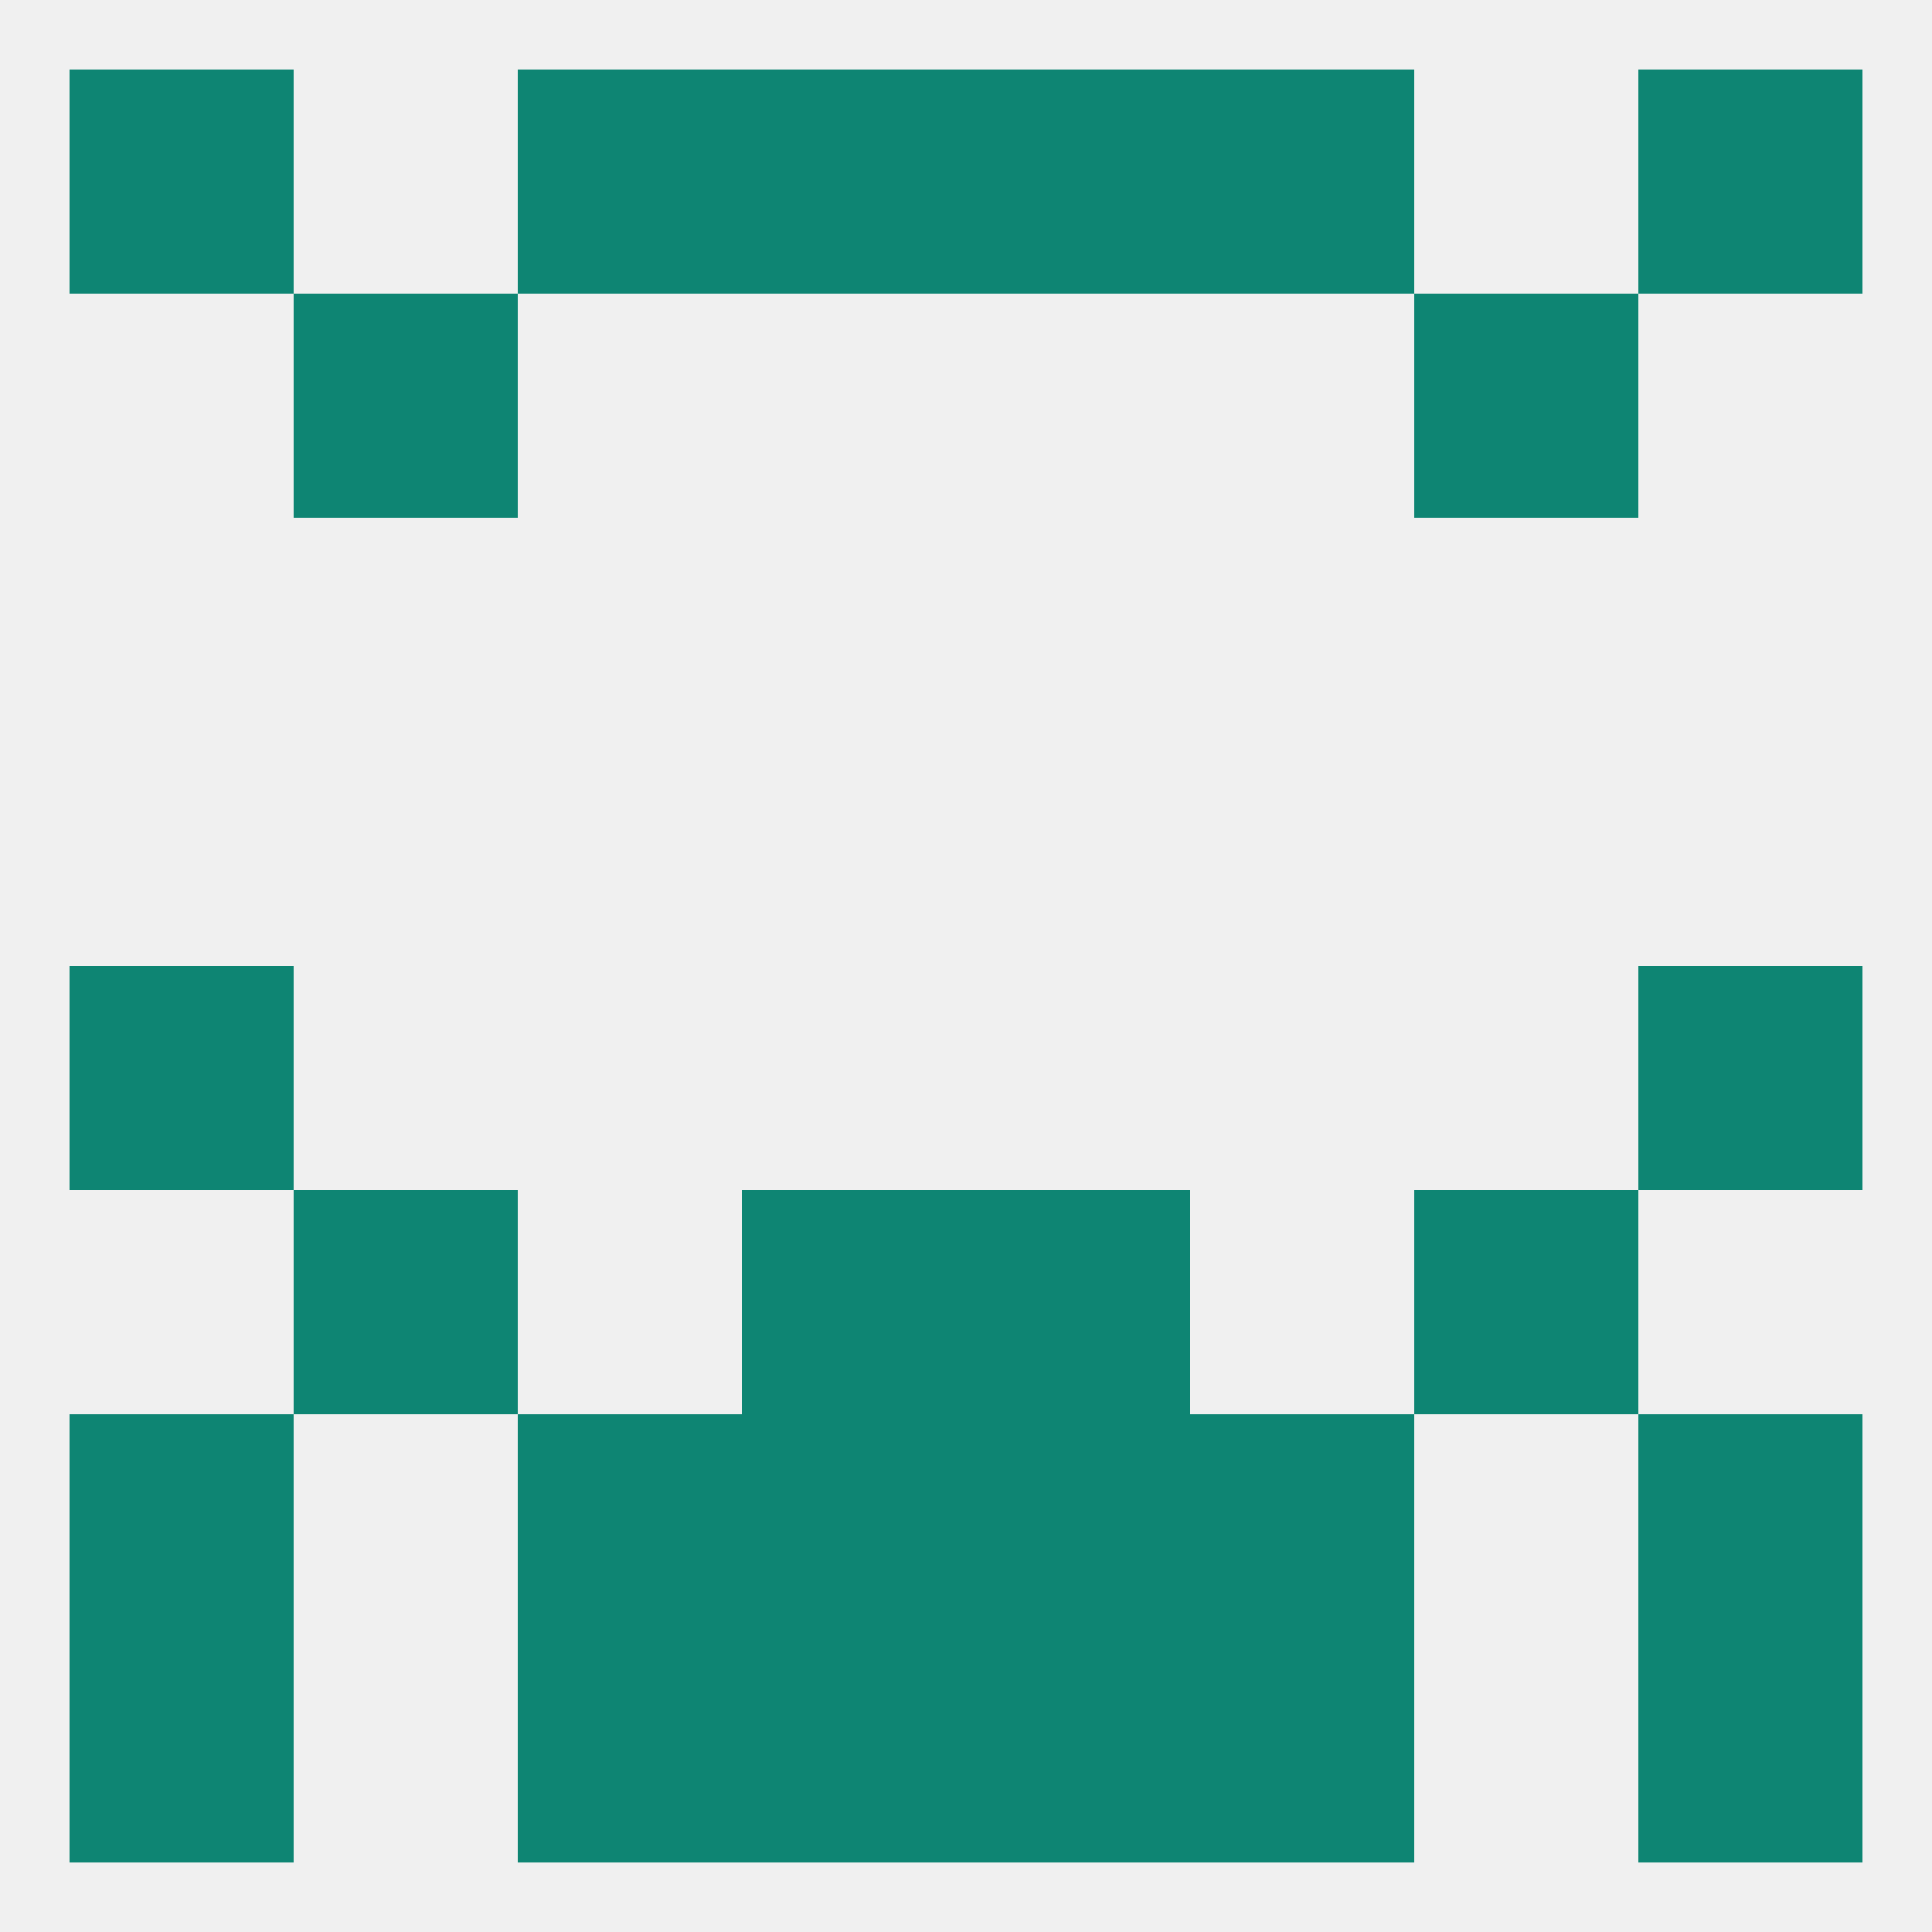 
<!--   <?xml version="1.0"?> -->
<svg version="1.1" baseprofile="full" xmlns="http://www.w3.org/2000/svg" xmlns:xlink="http://www.w3.org/1999/xlink" xmlns:ev="http://www.w3.org/2001/xml-events" width="250" height="250" viewBox="0 0 250 250" >
	<rect width="100%" height="100%" fill="rgba(240,240,240,255)"/>

	<rect x="38" y="38" width="29" height="29" fill="rgba(14,133,115,255)"/>
	<rect x="183" y="38" width="29" height="29" fill="rgba(14,133,115,255)"/>
	<rect x="9" y="125" width="29" height="29" fill="rgba(14,133,115,255)"/>
	<rect x="212" y="125" width="29" height="29" fill="rgba(14,133,115,255)"/>
	<rect x="38" y="154" width="29" height="29" fill="rgba(14,133,115,255)"/>
	<rect x="183" y="154" width="29" height="29" fill="rgba(14,133,115,255)"/>
	<rect x="96" y="154" width="29" height="29" fill="rgba(14,133,115,255)"/>
	<rect x="125" y="154" width="29" height="29" fill="rgba(14,133,115,255)"/>
	<rect x="125" y="183" width="29" height="29" fill="rgba(14,133,115,255)"/>
	<rect x="9" y="183" width="29" height="29" fill="rgba(14,133,115,255)"/>
	<rect x="212" y="183" width="29" height="29" fill="rgba(14,133,115,255)"/>
	<rect x="67" y="183" width="29" height="29" fill="rgba(14,133,115,255)"/>
	<rect x="154" y="183" width="29" height="29" fill="rgba(14,133,115,255)"/>
	<rect x="96" y="183" width="29" height="29" fill="rgba(14,133,115,255)"/>
	<rect x="154" y="212" width="29" height="29" fill="rgba(14,133,115,255)"/>
	<rect x="9" y="212" width="29" height="29" fill="rgba(14,133,115,255)"/>
	<rect x="212" y="212" width="29" height="29" fill="rgba(14,133,115,255)"/>
	<rect x="96" y="212" width="29" height="29" fill="rgba(14,133,115,255)"/>
	<rect x="125" y="212" width="29" height="29" fill="rgba(14,133,115,255)"/>
	<rect x="67" y="212" width="29" height="29" fill="rgba(14,133,115,255)"/>
	<rect x="154" y="9" width="29" height="29" fill="rgba(14,133,115,255)"/>
	<rect x="96" y="9" width="29" height="29" fill="rgba(14,133,115,255)"/>
	<rect x="125" y="9" width="29" height="29" fill="rgba(14,133,115,255)"/>
	<rect x="9" y="9" width="29" height="29" fill="rgba(14,133,115,255)"/>
	<rect x="212" y="9" width="29" height="29" fill="rgba(14,133,115,255)"/>
	<rect x="67" y="9" width="29" height="29" fill="rgba(14,133,115,255)"/>
</svg>